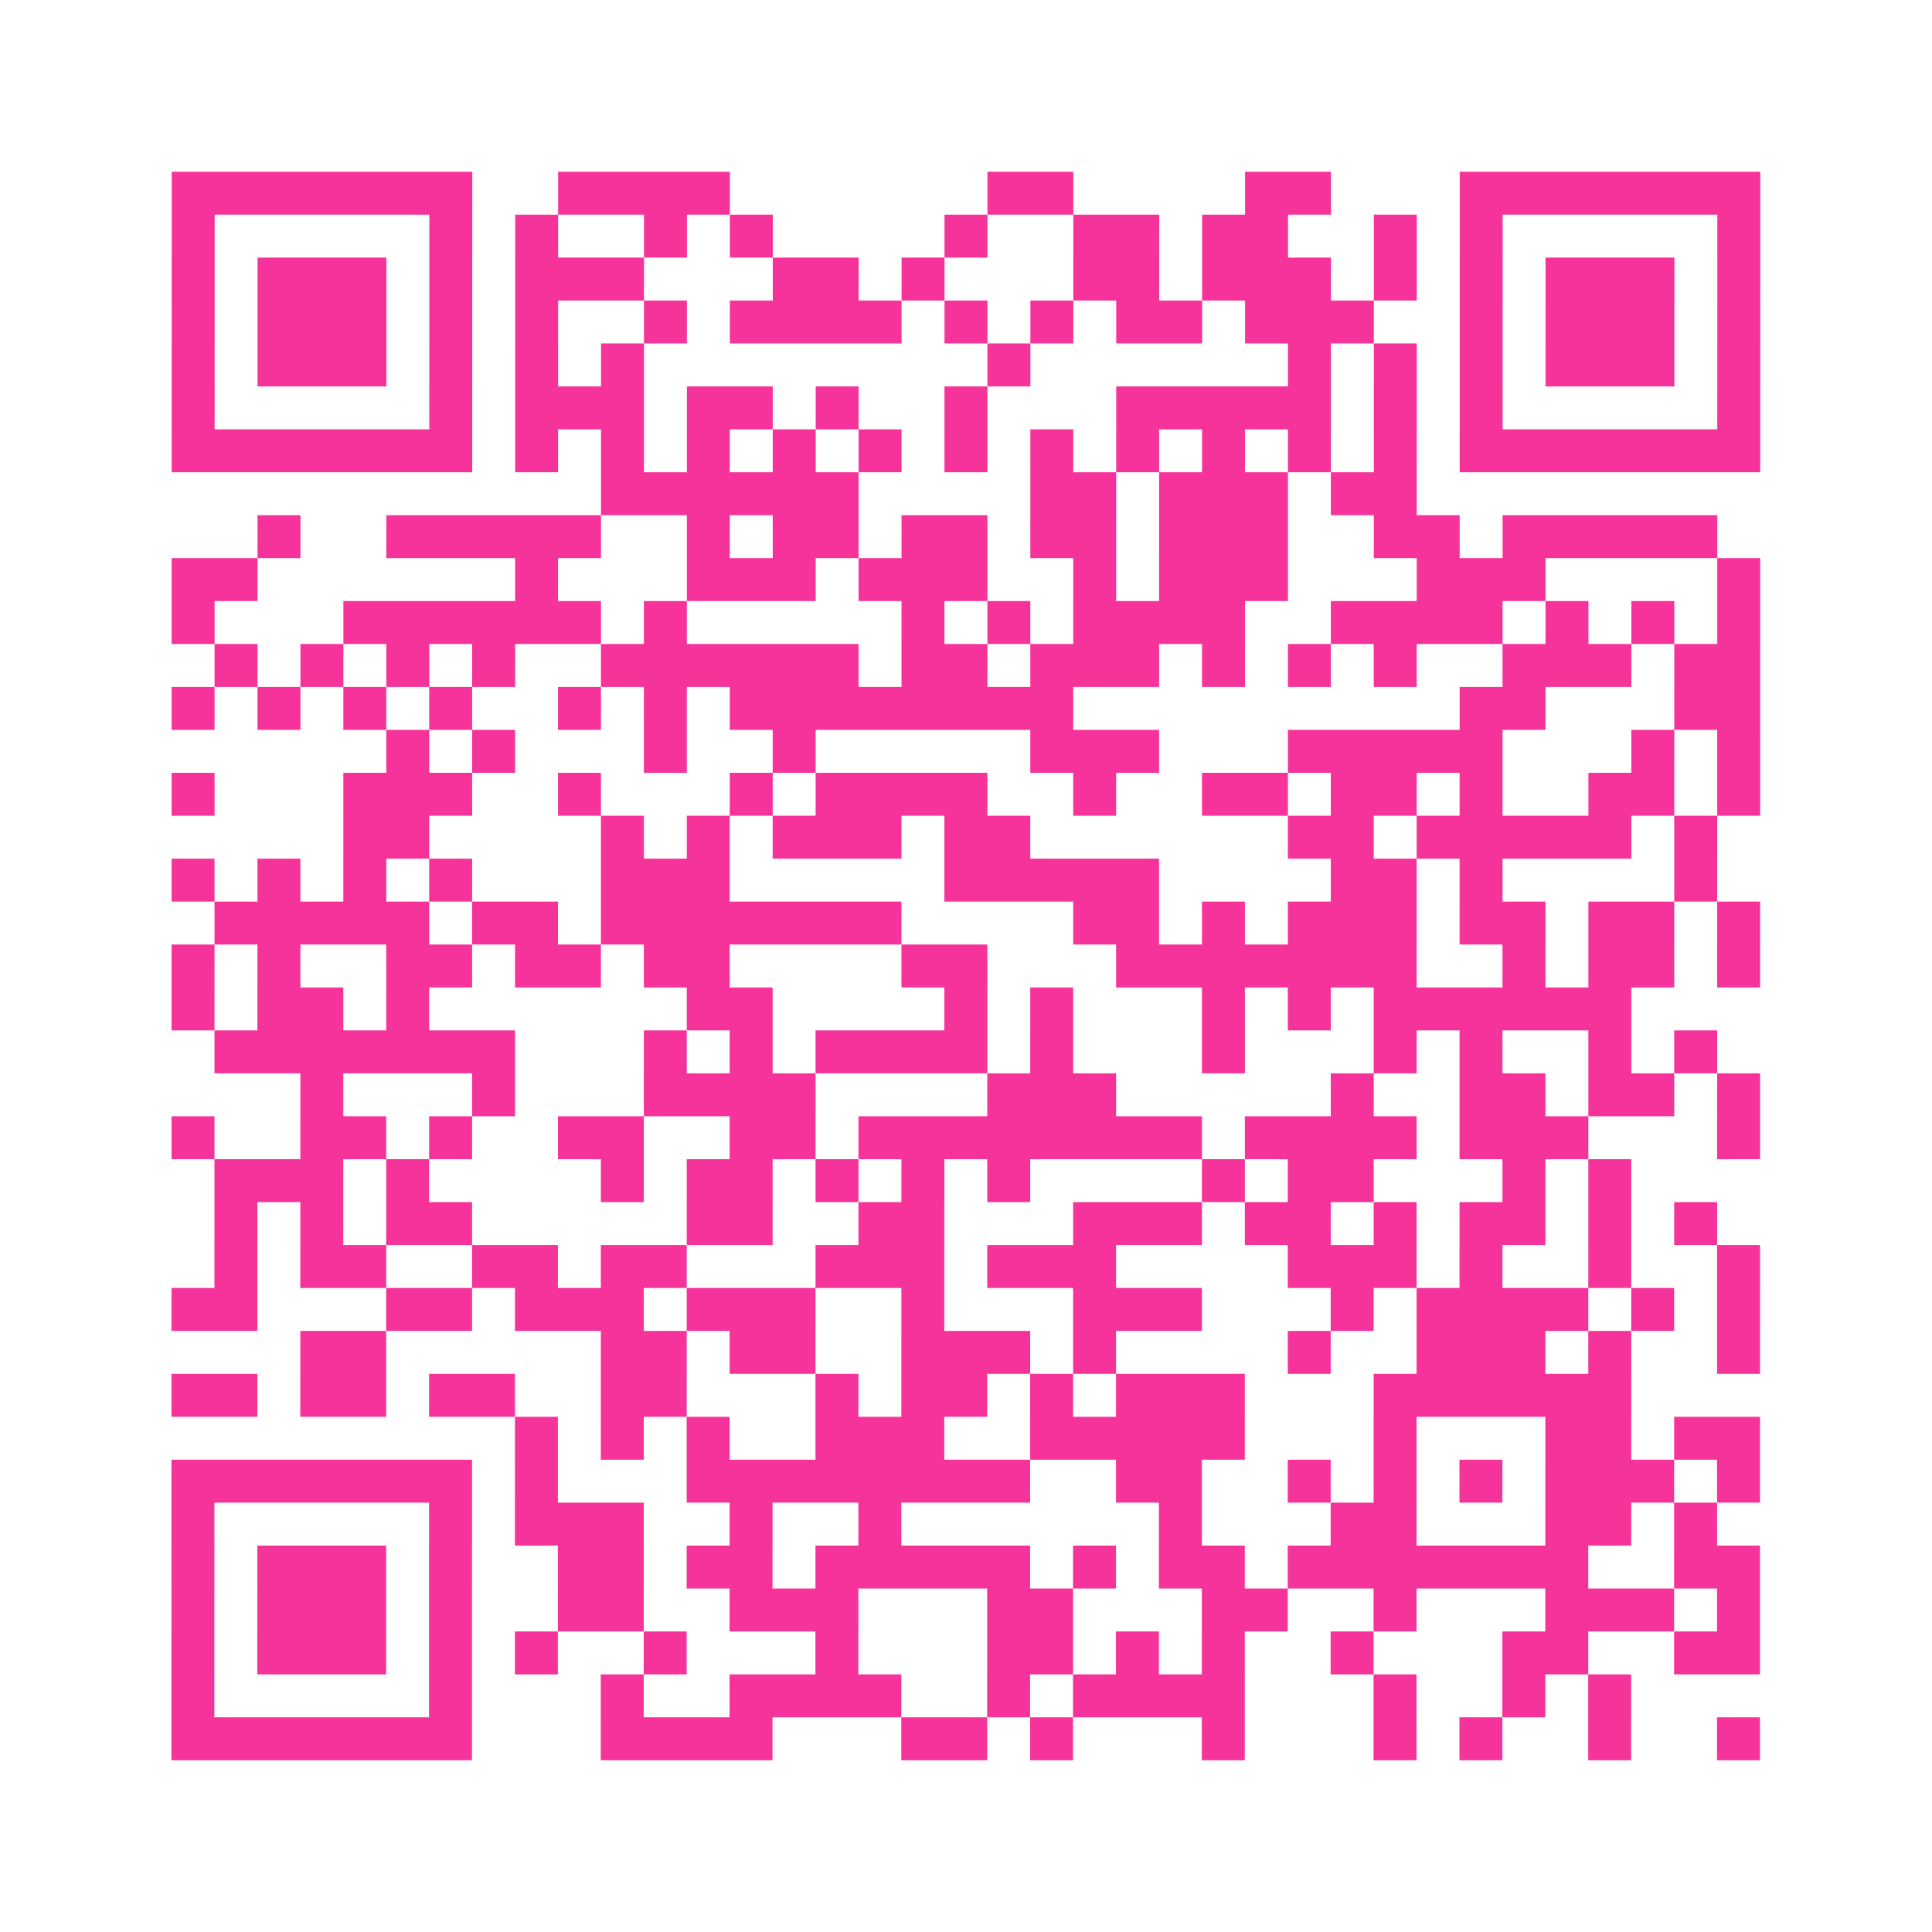 <?xml version="1.0" encoding="UTF-8"?>
<svg xmlns="http://www.w3.org/2000/svg" viewBox="0 0 45 45" class="pyqrcode"><path fill="transparent" d="M0 0h45v45h-45z"/><path stroke="#f6339b" class="pyqrline" d="M4 4.5h7m2 0h4m6 0h2m4 0h2m3 0h7m-37 1h1m5 0h1m1 0h1m2 0h1m1 0h1m4 0h1m2 0h2m1 0h2m2 0h1m1 0h1m5 0h1m-37 1h1m1 0h3m1 0h1m1 0h3m3 0h2m1 0h1m3 0h2m1 0h3m1 0h1m1 0h1m1 0h3m1 0h1m-37 1h1m1 0h3m1 0h1m1 0h1m2 0h1m1 0h4m1 0h1m1 0h1m1 0h2m1 0h3m2 0h1m1 0h3m1 0h1m-37 1h1m1 0h3m1 0h1m1 0h1m1 0h1m8 0h1m6 0h1m1 0h1m1 0h1m1 0h3m1 0h1m-37 1h1m5 0h1m1 0h3m1 0h2m1 0h1m2 0h1m3 0h5m1 0h1m1 0h1m5 0h1m-37 1h7m1 0h1m1 0h1m1 0h1m1 0h1m1 0h1m1 0h1m1 0h1m1 0h1m1 0h1m1 0h1m1 0h1m1 0h7m-27 1h6m4 0h2m1 0h3m1 0h2m-27 1h1m2 0h5m2 0h1m1 0h2m1 0h2m1 0h2m1 0h3m2 0h2m1 0h5m-36 1h2m6 0h1m3 0h3m1 0h3m2 0h1m1 0h3m3 0h3m4 0h1m-37 1h1m3 0h6m1 0h1m5 0h1m1 0h1m1 0h4m2 0h4m1 0h1m1 0h1m1 0h1m-36 1h1m1 0h1m1 0h1m1 0h1m2 0h6m1 0h2m1 0h3m1 0h1m1 0h1m1 0h1m2 0h3m1 0h2m-37 1h1m1 0h1m1 0h1m1 0h1m2 0h1m1 0h1m1 0h8m9 0h2m3 0h2m-32 1h1m1 0h1m3 0h1m2 0h1m5 0h3m3 0h5m3 0h1m1 0h1m-37 1h1m3 0h3m2 0h1m3 0h1m1 0h4m2 0h1m2 0h2m1 0h2m1 0h1m2 0h2m1 0h1m-33 1h2m4 0h1m1 0h1m1 0h3m1 0h2m6 0h2m1 0h5m1 0h1m-36 1h1m1 0h1m1 0h1m1 0h1m3 0h3m5 0h5m4 0h2m1 0h1m4 0h1m-35 1h5m1 0h2m1 0h7m4 0h2m1 0h1m1 0h3m1 0h2m1 0h2m1 0h1m-37 1h1m1 0h1m2 0h2m1 0h2m1 0h2m4 0h2m3 0h7m2 0h1m1 0h2m1 0h1m-37 1h1m1 0h2m1 0h1m6 0h2m4 0h1m1 0h1m3 0h1m1 0h1m1 0h6m-33 1h7m3 0h1m1 0h1m1 0h4m1 0h1m3 0h1m3 0h1m1 0h1m2 0h1m1 0h1m-33 1h1m3 0h1m3 0h4m4 0h3m5 0h1m2 0h2m1 0h2m1 0h1m-37 1h1m2 0h2m1 0h1m2 0h2m2 0h2m1 0h8m1 0h4m1 0h3m3 0h1m-36 1h3m1 0h1m4 0h1m1 0h2m1 0h1m1 0h1m1 0h1m4 0h1m1 0h2m3 0h1m1 0h1m-33 1h1m1 0h1m1 0h2m5 0h2m2 0h2m3 0h3m1 0h2m1 0h1m1 0h2m1 0h1m1 0h1m-35 1h1m1 0h2m2 0h2m1 0h2m3 0h3m1 0h3m4 0h3m1 0h1m2 0h1m2 0h1m-37 1h2m3 0h2m1 0h3m1 0h3m2 0h1m3 0h3m3 0h1m1 0h4m1 0h1m1 0h1m-34 1h2m5 0h2m1 0h2m2 0h3m1 0h1m4 0h1m2 0h3m1 0h1m2 0h1m-37 1h2m1 0h2m1 0h2m2 0h2m3 0h1m1 0h2m1 0h1m1 0h3m3 0h6m-26 1h1m1 0h1m1 0h1m2 0h3m2 0h5m3 0h1m3 0h2m1 0h2m-37 1h7m1 0h1m3 0h8m2 0h2m2 0h1m1 0h1m1 0h1m1 0h3m1 0h1m-37 1h1m5 0h1m1 0h3m2 0h1m2 0h1m6 0h1m3 0h2m3 0h2m1 0h1m-36 1h1m1 0h3m1 0h1m2 0h2m1 0h2m1 0h5m1 0h1m1 0h2m1 0h7m2 0h2m-37 1h1m1 0h3m1 0h1m2 0h2m2 0h3m3 0h2m3 0h2m2 0h1m3 0h3m1 0h1m-37 1h1m1 0h3m1 0h1m1 0h1m2 0h1m3 0h1m3 0h2m1 0h1m1 0h1m2 0h1m3 0h2m2 0h2m-37 1h1m5 0h1m3 0h1m2 0h4m2 0h1m1 0h4m3 0h1m2 0h1m1 0h1m-34 1h7m3 0h4m3 0h2m1 0h1m3 0h1m3 0h1m1 0h1m2 0h1m2 0h1"/></svg>
